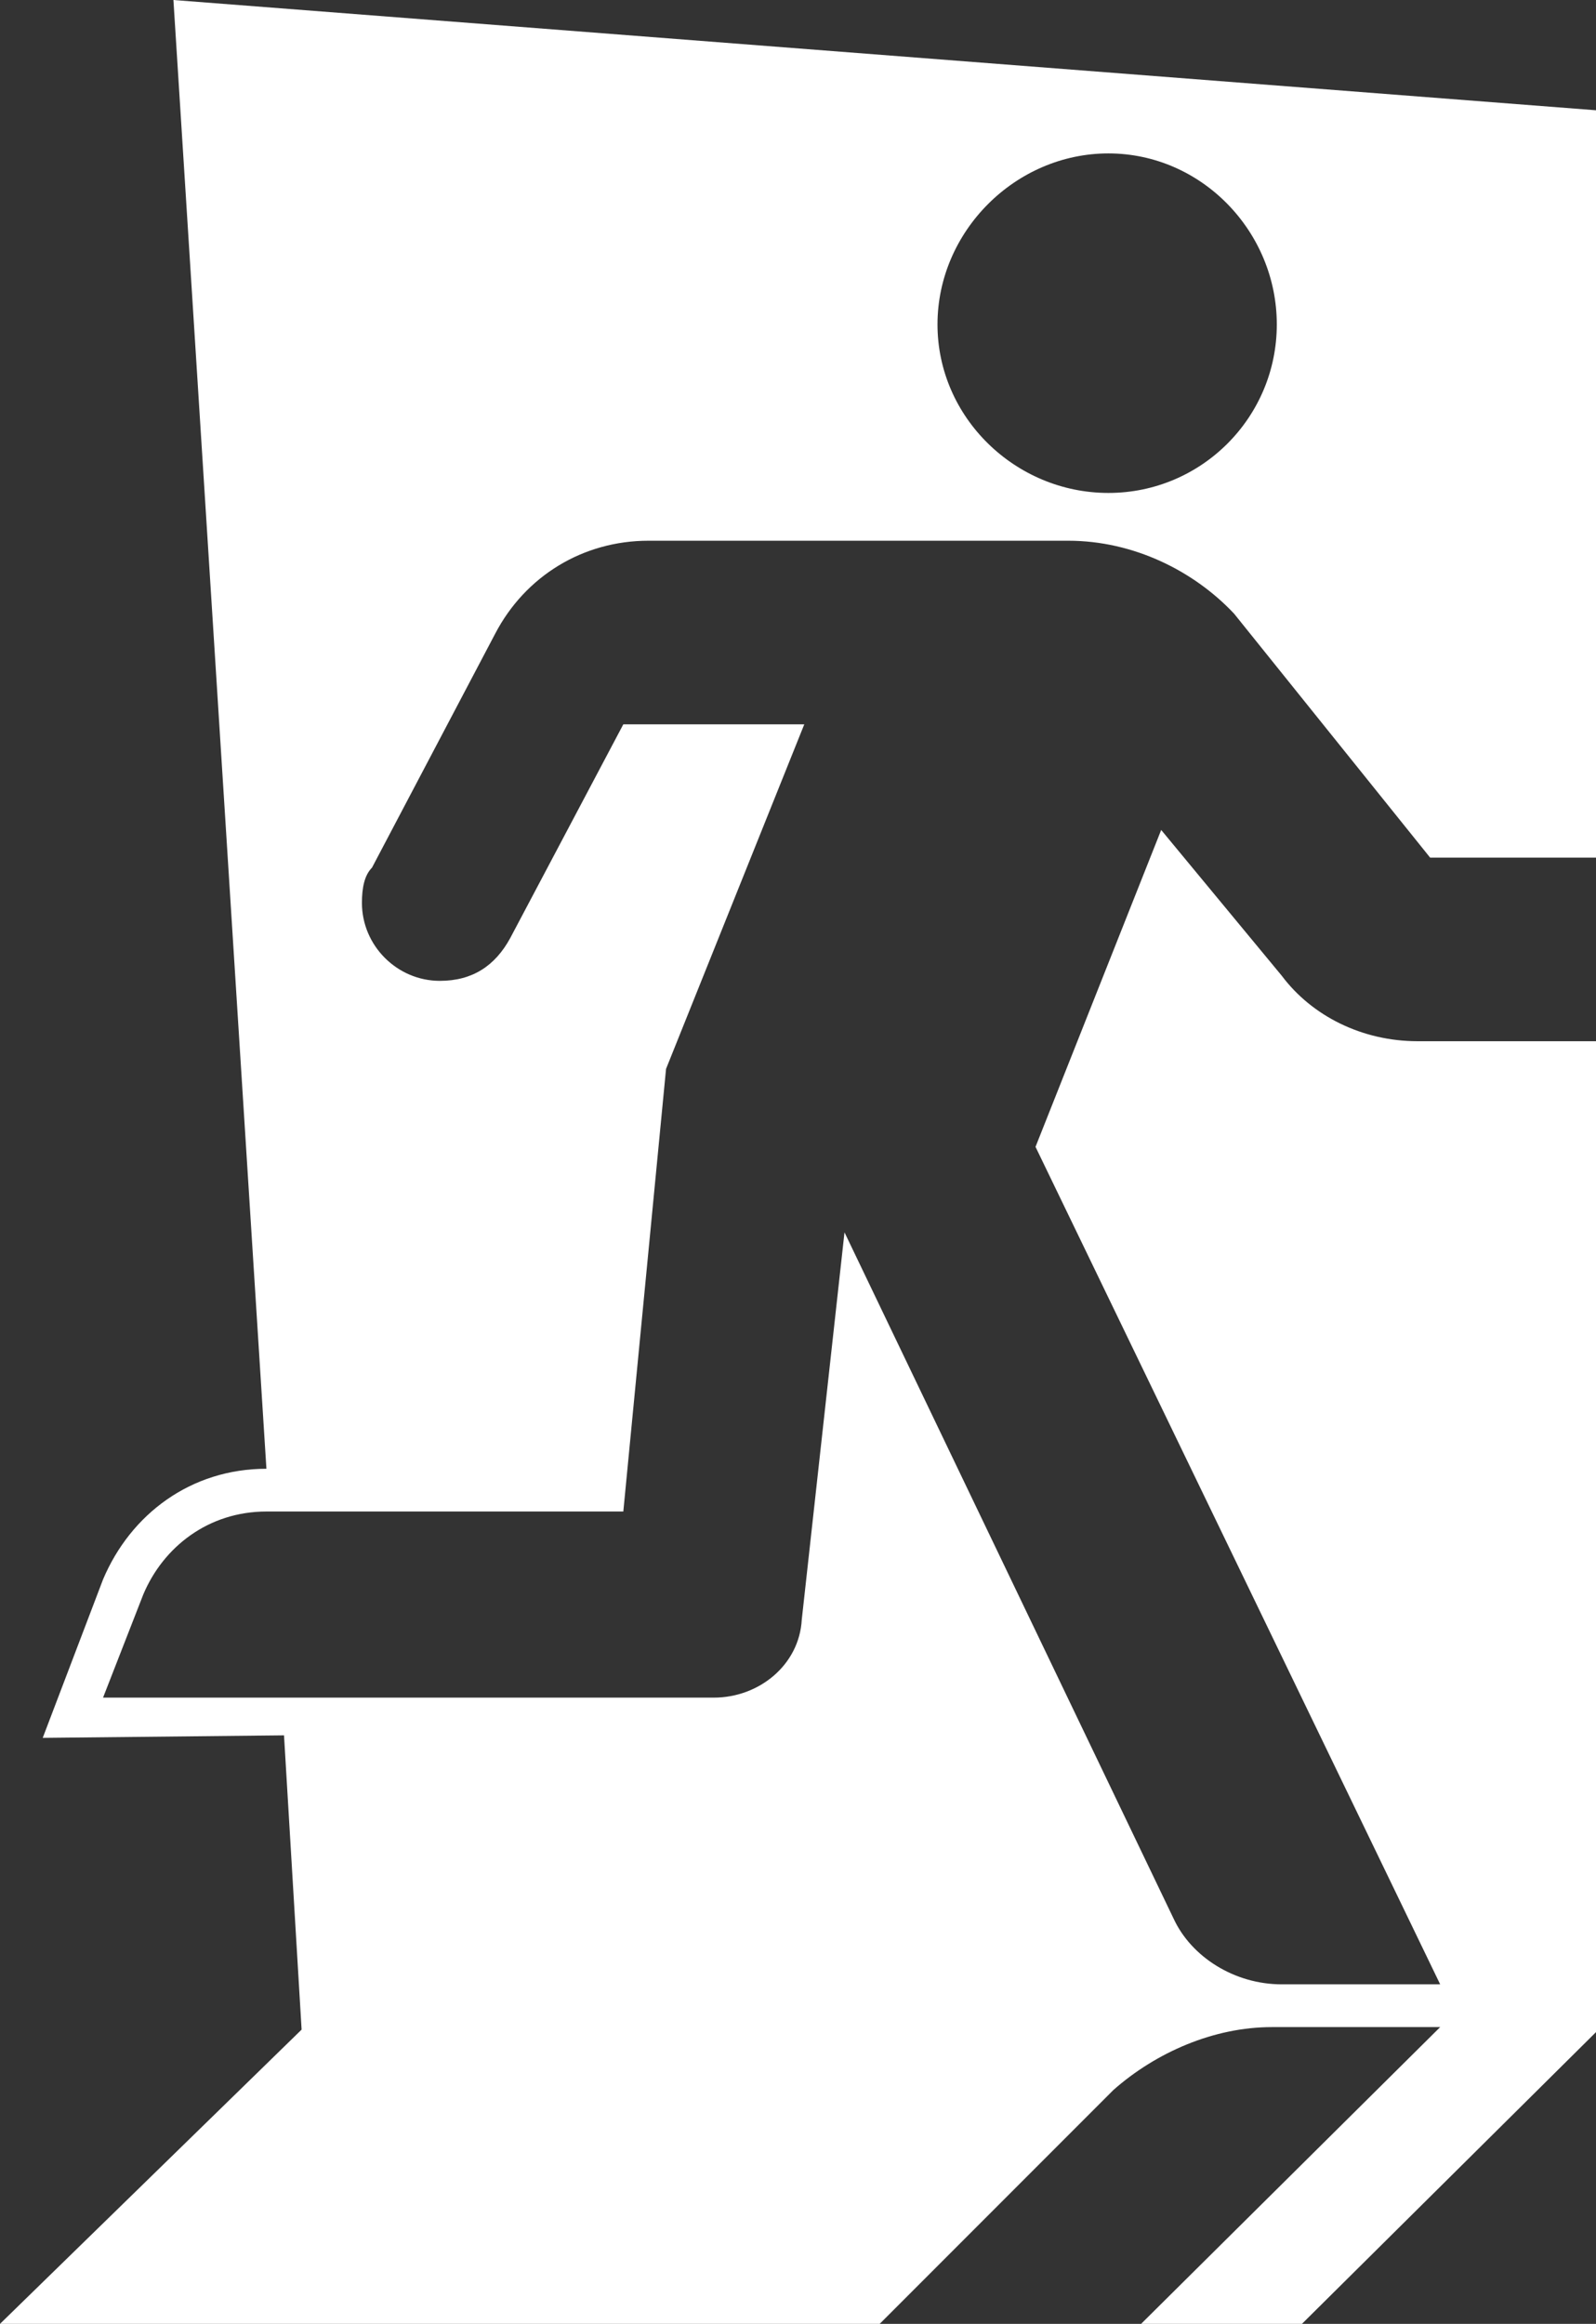 <?xml version="1.0" encoding="utf-8"?>
<!-- Generator: Adobe Illustrator 25.0.0, SVG Export Plug-In . SVG Version: 6.00 Build 0)  -->
<svg version="1.1" id="Ebene_1" xmlns="http://www.w3.org/2000/svg" xmlns:xlink="http://www.w3.org/1999/xlink" x="0px" y="0px"
	 viewBox="0 0 63.5 92.4" style="enable-background:new 0 0 63.5 92.4;" xml:space="preserve">
<rect x="0" y="0" width="63.5" height="92.4" fill="#333333" stroke="none"/>
<style type="text/css">
	.st0{fill-rule:evenodd;clip-rule:evenodd;fill:#FFFFFF;}
</style>
<g>
	<path class="st0" d="M45.4,92.4H35l9.3-9.3c1.7-1.5,4-2.5,6.3-2.5h6.7L45.4,92.4z M44.1,6.1c3.7,0,6.7,3.1,6.7,6.8
		c0,3.7-3,6.7-6.7,6.7c-3.7,0-6.8-3-6.8-6.7C37.3,9.2,40.4,6.1,44.1,6.1z M63.5,41.4h-7.1c-2.2,0-4.2-1-5.4-2.6l-4.8-5.8l-5,12.6
		l16.1,33.3h-6.3c-1.9,0-3.6-1.1-4.3-2.6L33.6,49l-1.7,15.4c-0.1,1.8-1.7,3.1-3.5,3.1H4.1l1.6-4.1c0.8-1.9,2.6-3.3,4.9-3.3h14.2
		l1.7-17.6l5.5-13.7h-7.2l-4.5,8.5c-0.6,1.1-1.5,1.7-2.8,1.7c-1.7,0-3.1-1.4-3.1-3.1c0-0.6,0.1-1.1,0.4-1.4l4.9-9.3
		c1.2-2.3,3.5-3.7,6.1-3.7h16.7c2.6,0,5,1.2,6.6,2.9l7.8,9.7h6.8V4.4L6.9,0l3.7,58.4c-3,0-5.4,1.8-6.5,4.4l-2.4,6.3l9.6-0.1L12,80.7
		L0,92.4h51.8l11.7-11.6V41.4z"/>
</g>
</svg>
